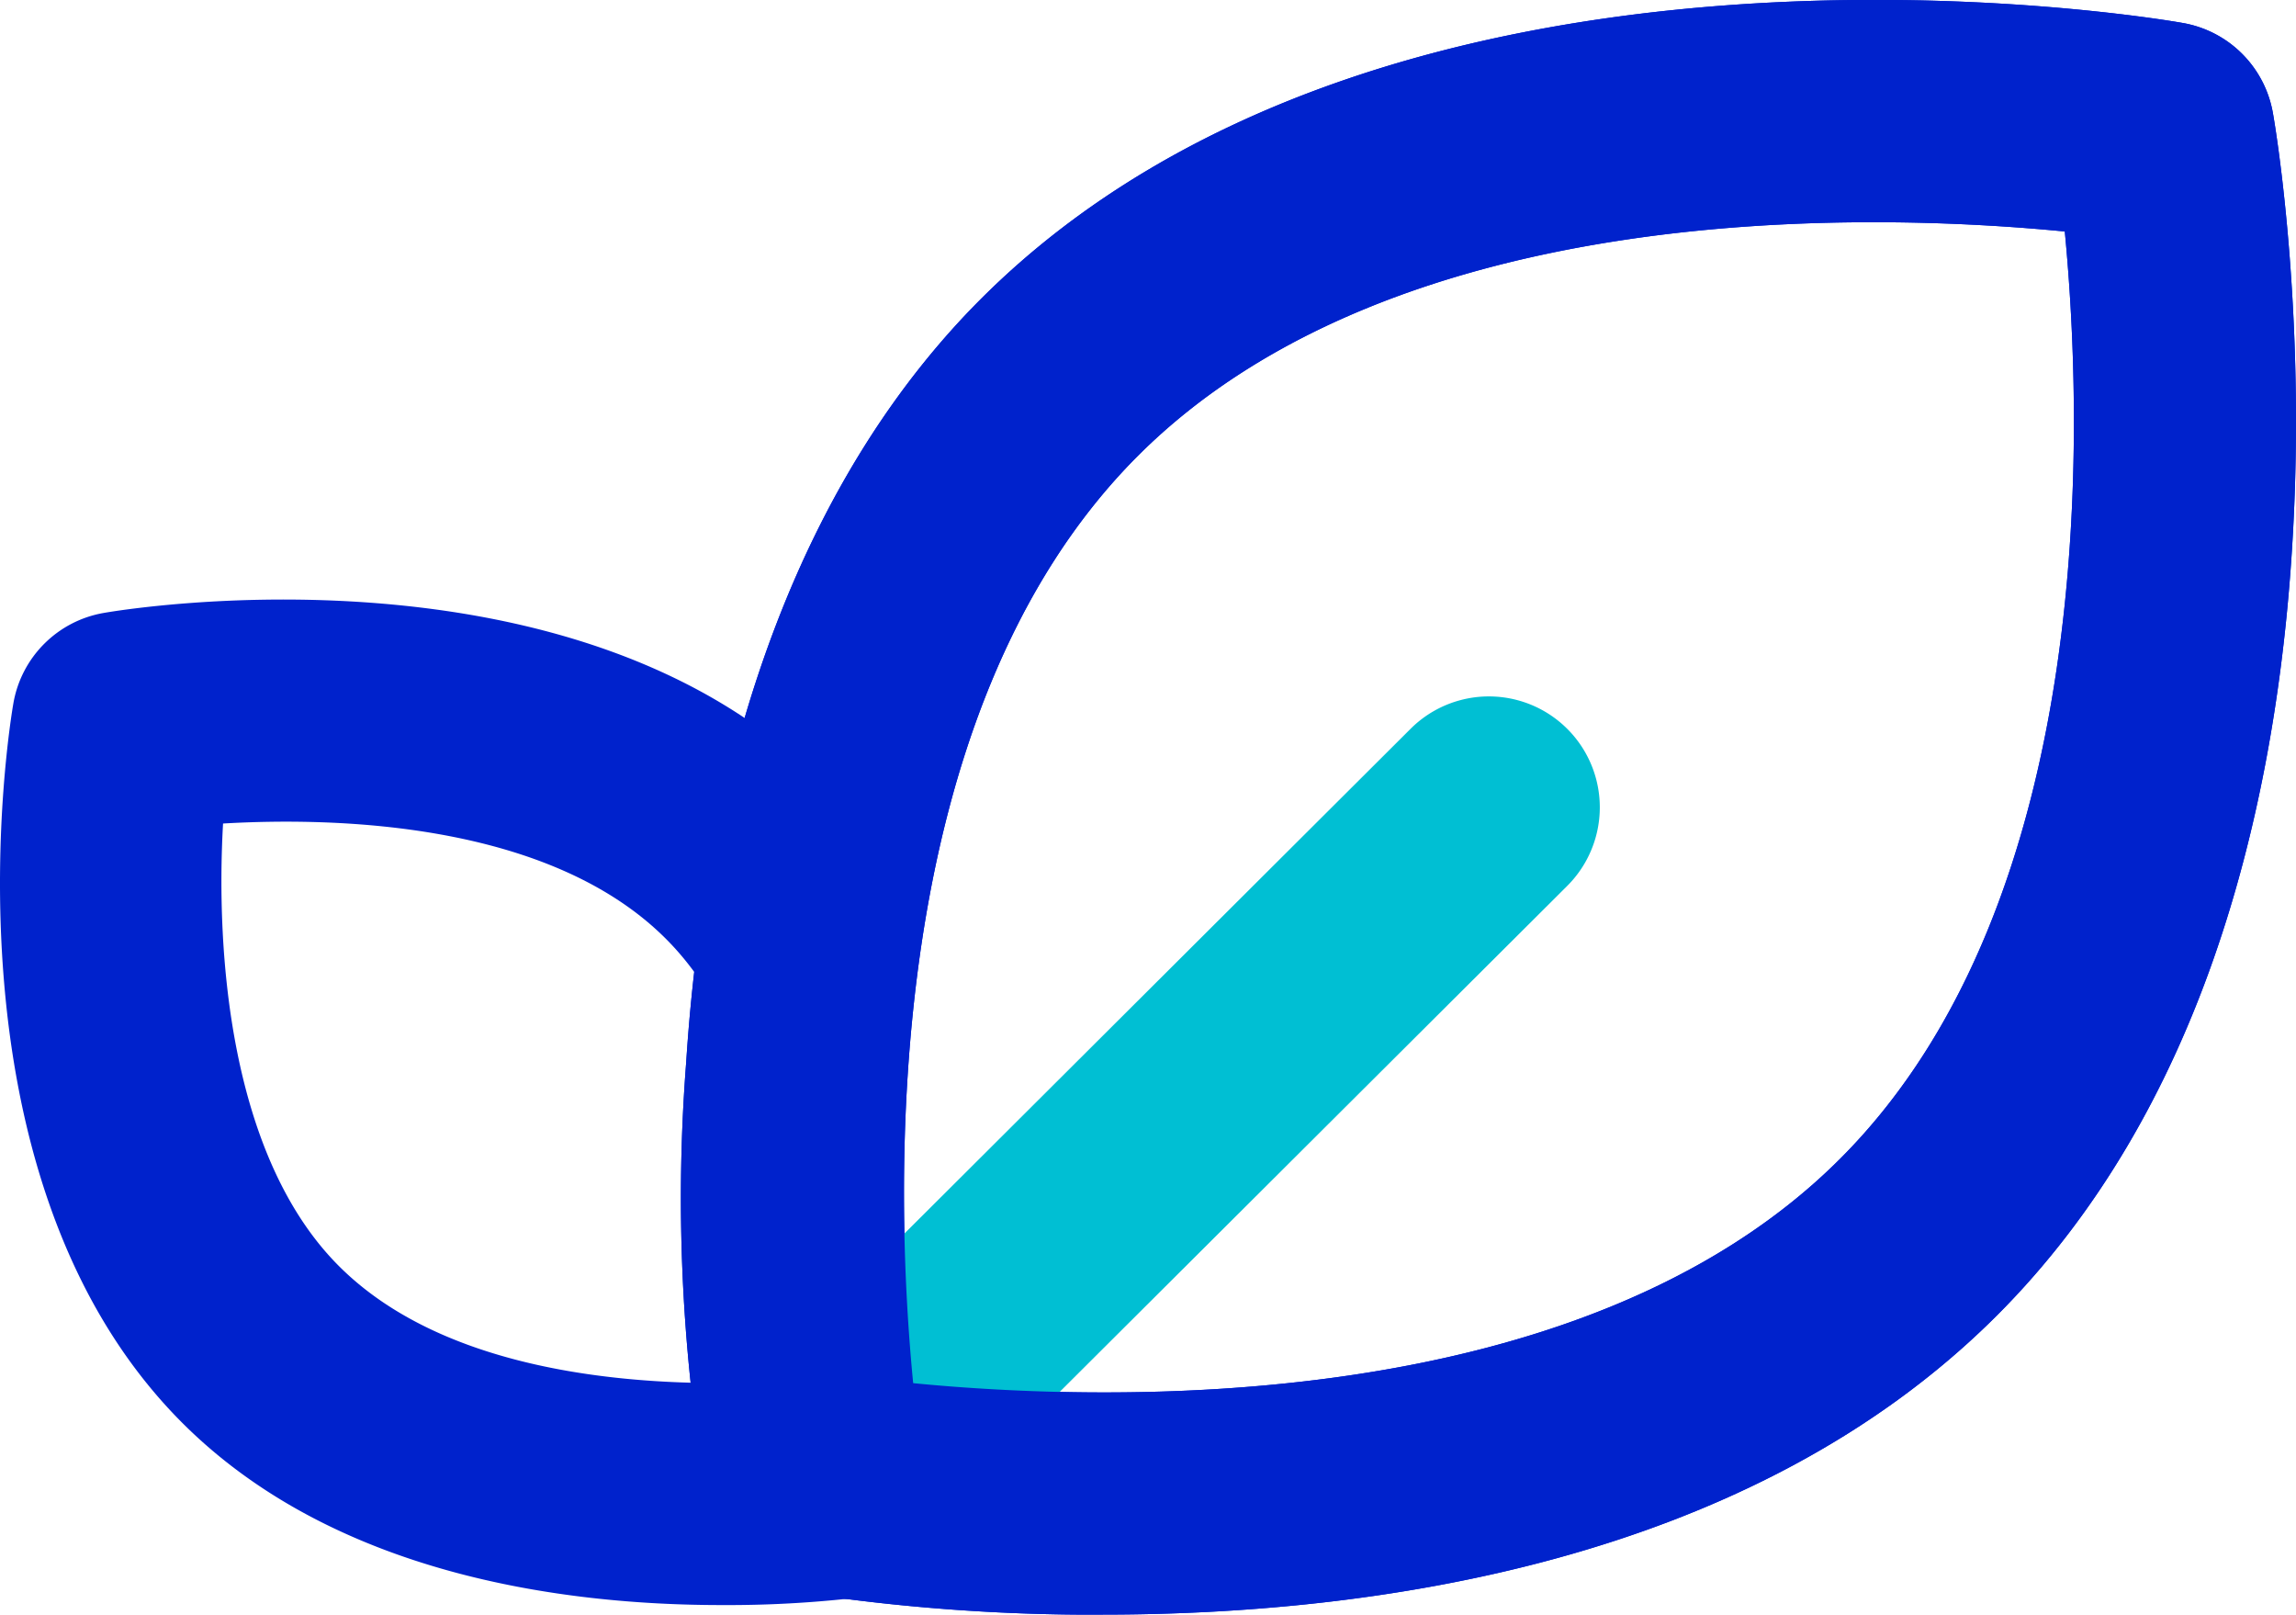 <svg xmlns="http://www.w3.org/2000/svg" xmlns:xlink="http://www.w3.org/1999/xlink" width="40" height="28.122" viewBox="0 0 40 28.122"><defs><clipPath id="a"><rect width="40" height="28.122" fill="#02c"/></clipPath></defs><g transform="translate(-50 -2940.439)"><g transform="translate(50 2940.439)"><g transform="translate(0 0)" clip-path="url(#a)"><path d="M14.181,36.127h0A32.759,32.759,0,0,1,14.59,24.2c-.085-.093-.168-.185-.257-.275-4.315-4.315-12.2-3-12.529-2.941A1.931,1.931,0,0,0,.233,22.558c-.058.333-1.373,8.214,2.941,12.53,2.646,2.646,6.632,3.175,9.4,3.175a19.708,19.708,0,0,0,3.132-.233,1.931,1.931,0,0,0,1.571-1.571l0-.018a29.078,29.078,0,0,1-3.1-.314m-.559-1.762c-2.019.116-5.7.011-7.716-2.009C4,30.451,3.758,26.9,3.886,24.651c2.017-.117,5.7-.011,7.716,2.009,1.906,1.906,2.148,5.46,2.019,7.706" transform="translate(0 -10.308)" fill="#02c"/><path d="M30.943,28.122a33.789,33.789,0,0,1-5.366-.4,1.93,1.93,0,0,1-1.452-1.163,30.533,30.533,0,0,1-.443-8.05c.366-5.708,2.141-10.306,5.133-13.3C35.936-1.911,49.195.3,49.755.4a1.93,1.93,0,0,1,1.571,1.571c.1.561,2.312,13.82-4.809,20.94-4.333,4.333-10.939,5.21-15.574,5.21M27.637,24.09c3.3.323,11.627.614,16.149-3.908S48.018,7.332,47.7,4.032c-3.3-.323-11.627-.614-16.149,3.908S27.315,20.789,27.637,24.09" transform="translate(-11.728 0)" fill="#02c"/><path d="M29.046,38.289a1.931,1.931,0,0,1-1.363-3.3l10.36-10.328A1.931,1.931,0,0,1,40.769,27.4L30.409,37.725a1.924,1.924,0,0,1-1.363.563" transform="translate(-13.467 -11.969)" fill="#00bfd3"/><path d="M30.943,28.122a33.789,33.789,0,0,1-5.366-.4,1.93,1.93,0,0,1-1.452-1.163,30.533,30.533,0,0,1-.443-8.05c.366-5.708,2.141-10.306,5.133-13.3C35.936-1.911,49.195.3,49.755.4a1.93,1.93,0,0,1,1.571,1.571c.1.561,2.312,13.82-4.809,20.94-4.333,4.333-10.939,5.21-15.574,5.21M27.637,24.09c3.3.323,11.627.614,16.149-3.908S48.018,7.332,47.7,4.032c-3.3-.323-11.627-.614-16.149,3.908S27.315,20.789,27.637,24.09" transform="translate(-11.728 0)" fill="#02c"/></g></g></g></svg>
